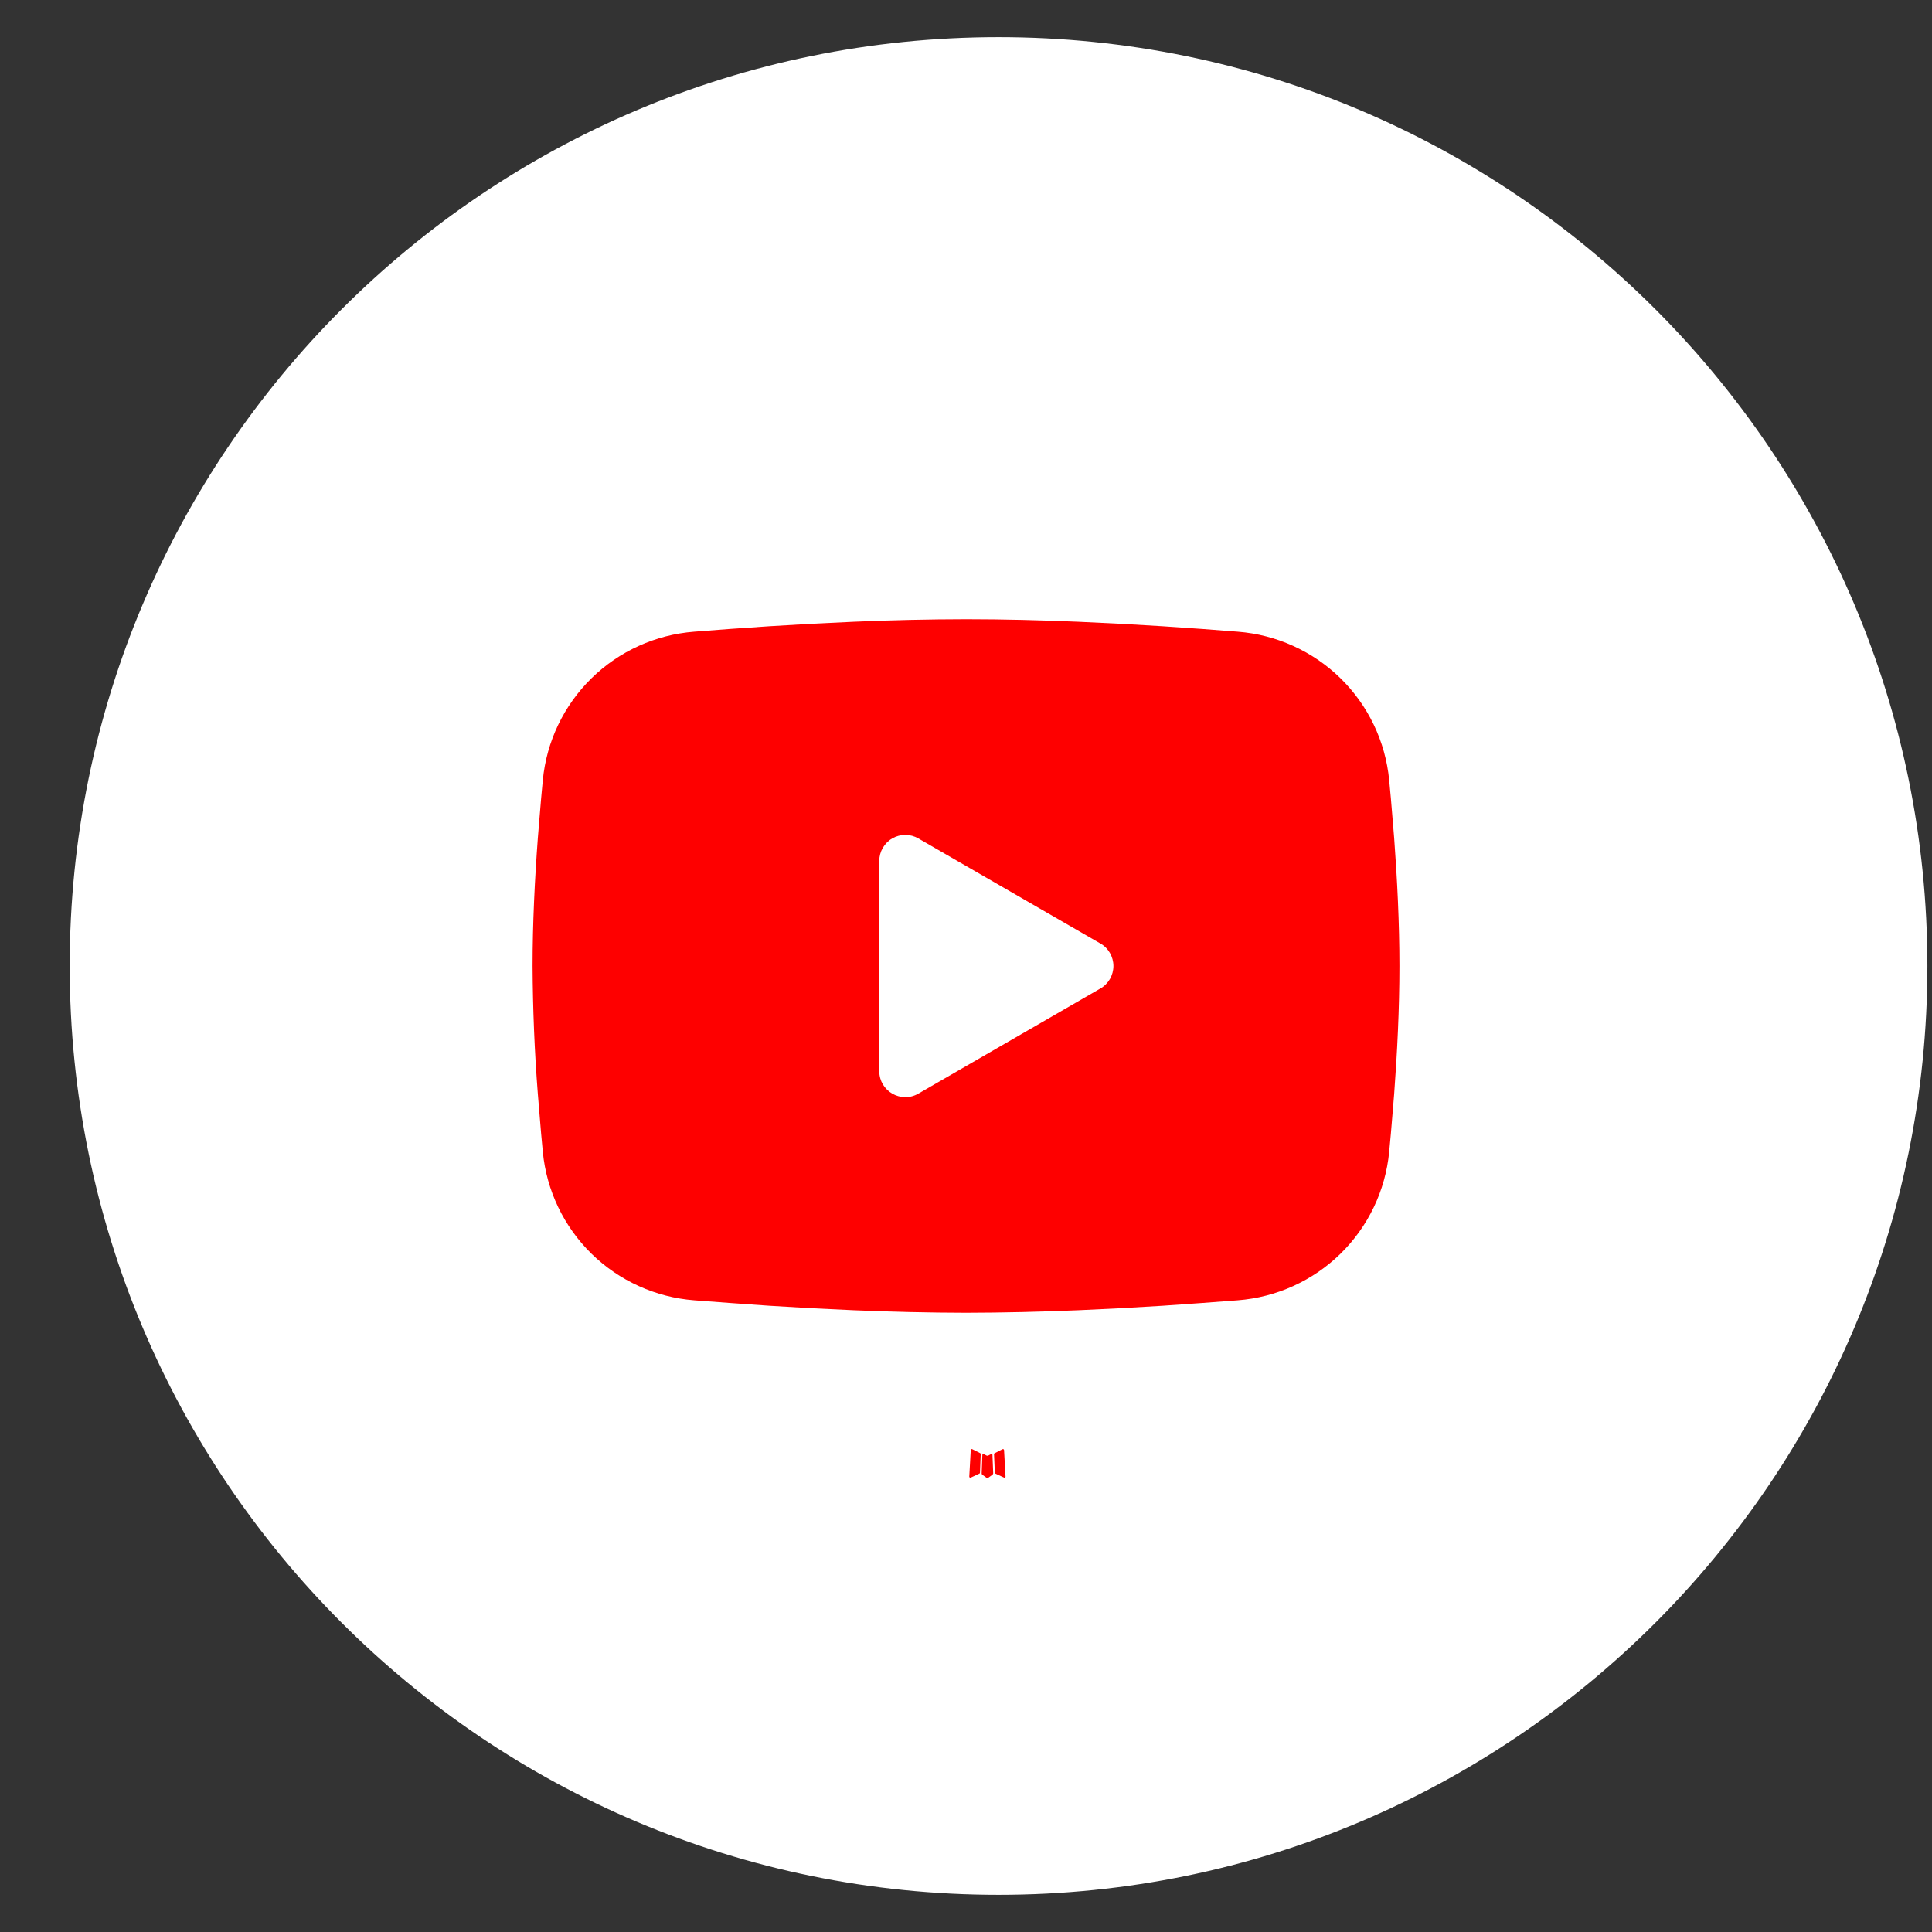 <?xml version="1.0" encoding="UTF-8"?> <svg xmlns="http://www.w3.org/2000/svg" width="26" height="26" viewBox="0 0 26 26" fill="none"><rect x="0" y="0" width="26" height="26" fill="#333333" stroke="none"/><g clip-path="url(#clip0_870_693)"><path d="M25.938 13C25.938 6.096 20.341 0.5 13.438 0.5C6.534 0.5 0.938 6.096 0.938 13C0.938 19.904 6.534 25.5 13.438 25.5C20.341 25.5 25.938 19.904 25.938 13Z" fill="white"></path><path fill-rule="evenodd" clip-rule="evenodd" d="M13.346 19.567L13.339 19.568L13.298 19.589L13.286 19.591L13.278 19.589L13.237 19.568C13.231 19.566 13.226 19.567 13.223 19.571L13.22 19.577L13.211 19.827L13.213 19.838L13.219 19.846L13.28 19.889L13.289 19.892L13.296 19.889L13.356 19.846L13.363 19.837L13.366 19.827L13.356 19.578C13.354 19.571 13.351 19.568 13.346 19.567ZM13.501 19.501L13.493 19.502L13.385 19.557L13.379 19.562L13.377 19.569L13.388 19.82L13.391 19.827L13.396 19.831L13.513 19.885C13.52 19.887 13.526 19.886 13.53 19.88L13.532 19.872L13.512 19.514C13.51 19.507 13.506 19.503 13.501 19.501ZM13.083 19.502C13.081 19.501 13.078 19.5 13.075 19.501C13.072 19.502 13.069 19.503 13.068 19.506L13.064 19.514L13.044 19.872C13.045 19.879 13.048 19.884 13.054 19.886L13.063 19.885L13.18 19.831L13.186 19.826L13.188 19.82L13.198 19.569L13.197 19.562L13.191 19.556L13.083 19.502Z" fill="#FE0000"></path><path fill-rule="evenodd" clip-rule="evenodd" d="M13 8.333C13.499 8.333 14.01 8.346 14.506 8.367L15.092 8.395L15.652 8.428L16.177 8.464L16.657 8.501C17.177 8.541 17.667 8.763 18.04 9.128C18.413 9.493 18.645 9.979 18.695 10.498L18.718 10.746L18.762 11.277C18.803 11.827 18.833 12.427 18.833 13C18.833 13.573 18.803 14.173 18.762 14.723L18.718 15.254L18.695 15.502C18.645 16.021 18.413 16.507 18.04 16.872C17.667 17.237 17.177 17.459 16.656 17.499L16.178 17.535L15.653 17.572L15.092 17.605L14.506 17.633C14.004 17.654 13.502 17.666 13 17.667C12.498 17.666 11.996 17.654 11.494 17.633L10.908 17.605L10.348 17.572L9.823 17.535L9.343 17.499C8.823 17.459 8.333 17.237 7.96 16.872C7.587 16.506 7.355 16.021 7.305 15.502L7.282 15.254L7.238 14.723C7.193 14.15 7.17 13.575 7.167 13C7.167 12.427 7.197 11.827 7.238 11.277L7.282 10.746L7.305 10.498C7.355 9.979 7.587 9.494 7.96 9.128C8.332 8.763 8.822 8.541 9.342 8.501L9.821 8.464L10.346 8.428L10.908 8.395L11.493 8.367C11.995 8.345 12.498 8.334 13 8.333ZM11.833 11.585V14.415C11.833 14.684 12.125 14.852 12.358 14.718L14.808 13.303C14.862 13.273 14.906 13.228 14.937 13.175C14.967 13.122 14.984 13.062 14.984 13C14.984 12.938 14.967 12.878 14.937 12.825C14.906 12.771 14.862 12.727 14.808 12.697L12.358 11.283C12.305 11.252 12.245 11.236 12.183 11.236C12.122 11.236 12.061 11.252 12.008 11.283C11.955 11.313 11.911 11.358 11.88 11.411C11.849 11.464 11.833 11.524 11.833 11.586V11.585Z" fill="#FE0000"></path></g><defs><clipPath id="clip0_870_693"><rect width="26" height="26" fill="white"></rect></clipPath></defs></svg> 